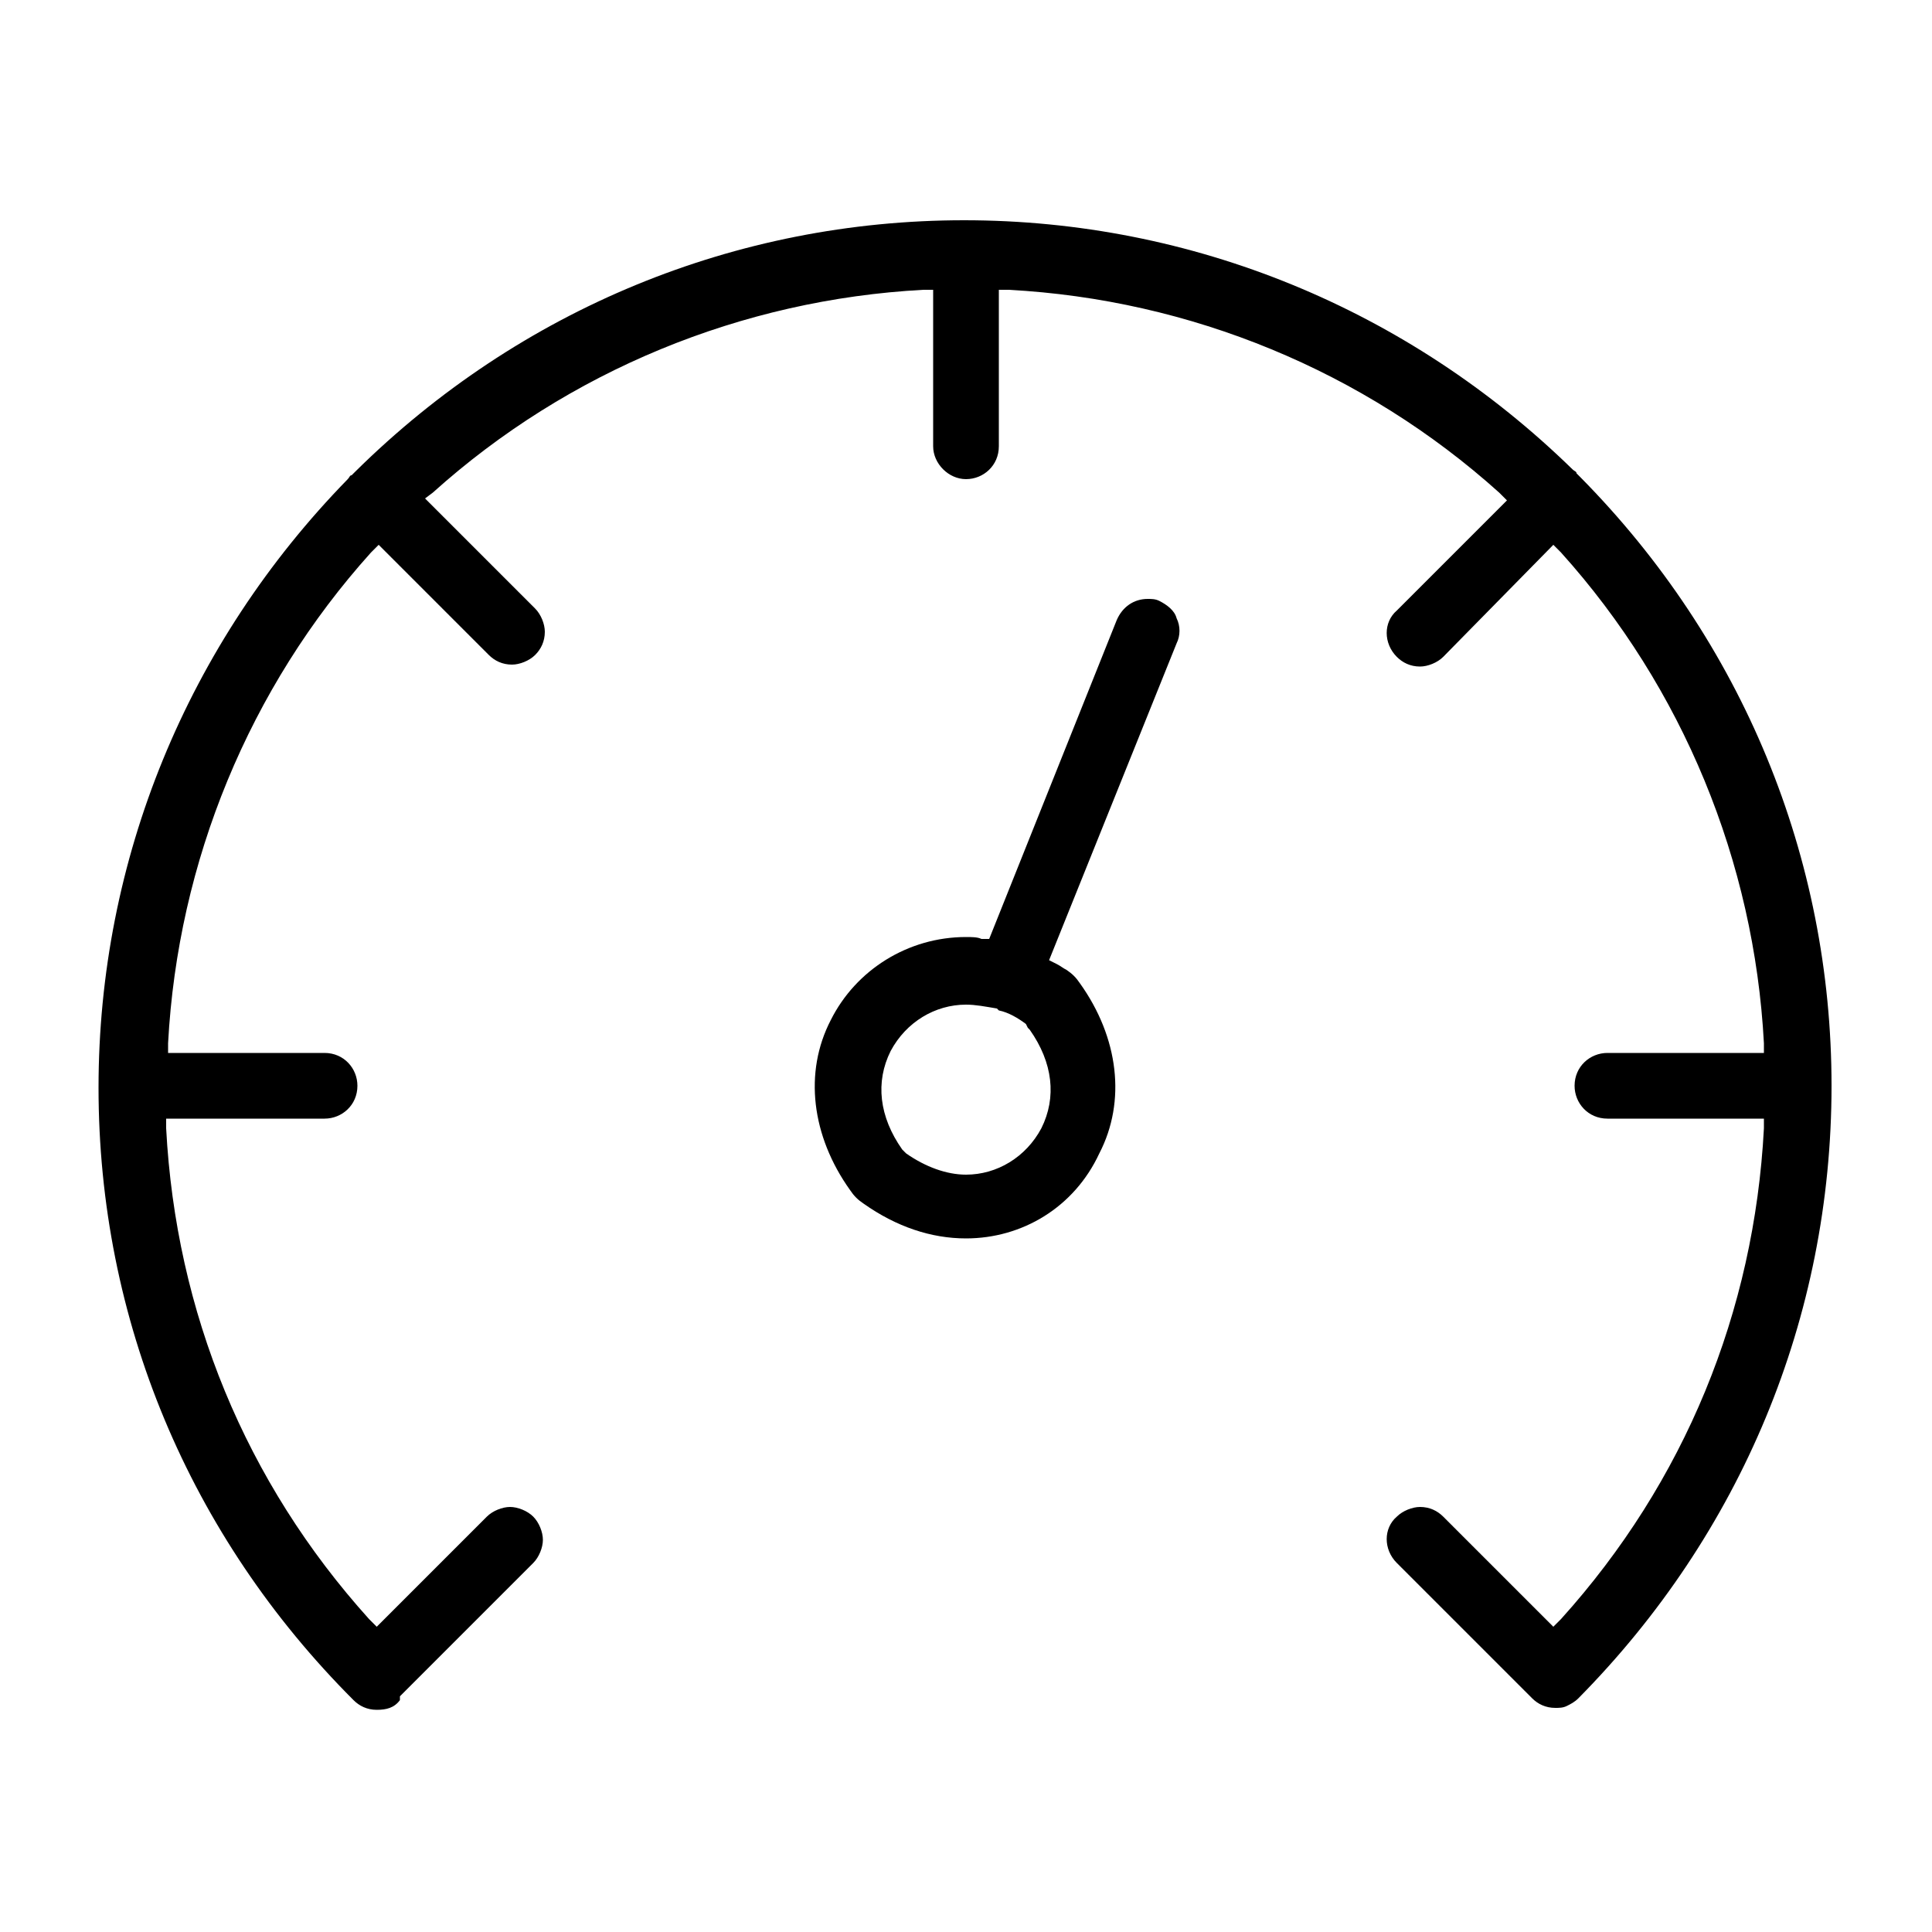 <svg xmlns="http://www.w3.org/2000/svg" viewBox="0 0 100 100"><style></style><g id="_x32_4_221"><path d="M19.5 88.5c-.5 0-.9-.2-1.2-.5C9.8 79.5 5.1 68.3 5.1 56.3c0-11.8 4.6-23 12.9-31.5.1-.1.1-.2.2-.2l.2-.2c8.5-8.4 19.7-13 31.5-13s23 4.6 31.5 12.9c.1.1.2.1.2.2l.2.2c8.4 8.5 13 19.7 13 31.5 0 12-4.7 23.2-13.1 31.7-.2.2-.4.3-.6.4-.2.1-.4.1-.6.1-.5 0-.9-.2-1.2-.5l-7-7c-.7-.7-.7-1.8 0-2.4.3-.3.8-.5 1.2-.5.5 0 .9.2 1.2.5l5.7 5.7.4-.4c6.4-7.1 10-15.9 10.5-25.4v-.5h-8.1c-1 0-1.7-.8-1.7-1.7 0-1 .8-1.7 1.7-1.7h8.1V54c-.5-9.4-4.2-18.4-10.5-25.4l-.4-.4-5.7 5.8c-.3.3-.8.5-1.2.5-.5 0-.9-.2-1.2-.5-.7-.7-.7-1.8 0-2.4l5.7-5.7-.4-.4c-7-6.3-16-10-25.4-10.5h-.5v8.1c0 1-.8 1.7-1.7 1.7s-1.7-.8-1.7-1.7V15h-.5c-9.4.5-18.4 4.2-25.4 10.5l-.4.3 5.7 5.7c.3.3.5.8.5 1.2 0 .5-.2.9-.5 1.2-.3.3-.8.5-1.2.5-.5 0-.9-.2-1.2-.5l-5.7-5.7-.4.4c-6.3 7-10 16-10.5 25.4v.5h8.1c1 0 1.7.8 1.7 1.7 0 1-.8 1.7-1.7 1.7H8.6v.5c.5 9.5 4.1 18.3 10.5 25.4l.4.4 5.7-5.7c.3-.3.8-.5 1.2-.5s.9.2 1.2.5c.3.3.5.8.5 1.2s-.2.9-.5 1.2l-6.9 6.9v.2c-.3.4-.7.5-1.2.5z"/><path d="M50 64.1c-1.8 0-3.6-.6-5.3-1.8-.3-.2-.5-.4-.7-.7-2-2.8-2.4-6.1-1-8.8 1.3-2.6 4-4.3 7-4.3.3 0 .6 0 .8.1h.4l6.6-16.5c.3-.7.9-1.1 1.6-1.1.2 0 .4 0 .6.1.4.2.8.5.9.9.2.4.2.9 0 1.3l-6.6 16.4.4.2c.2.1.3.2.5.3.3.2.5.4.7.7 2 2.8 2.4 6.1 1 8.8-1.3 2.8-4 4.4-6.9 4.4zM50 52c-1.6 0-3.1.9-3.9 2.4-.8 1.6-.6 3.4.6 5.1l.1.1.1.1c1 .7 2.1 1.1 3.1 1.1 1.6 0 3.1-.9 3.9-2.4.8-1.6.6-3.4-.6-5.1l-.1-.1-.1-.2c-.4-.3-.9-.6-1.4-.7l-.1-.1c-.6-.1-1.1-.2-1.6-.2z"/></g></svg>